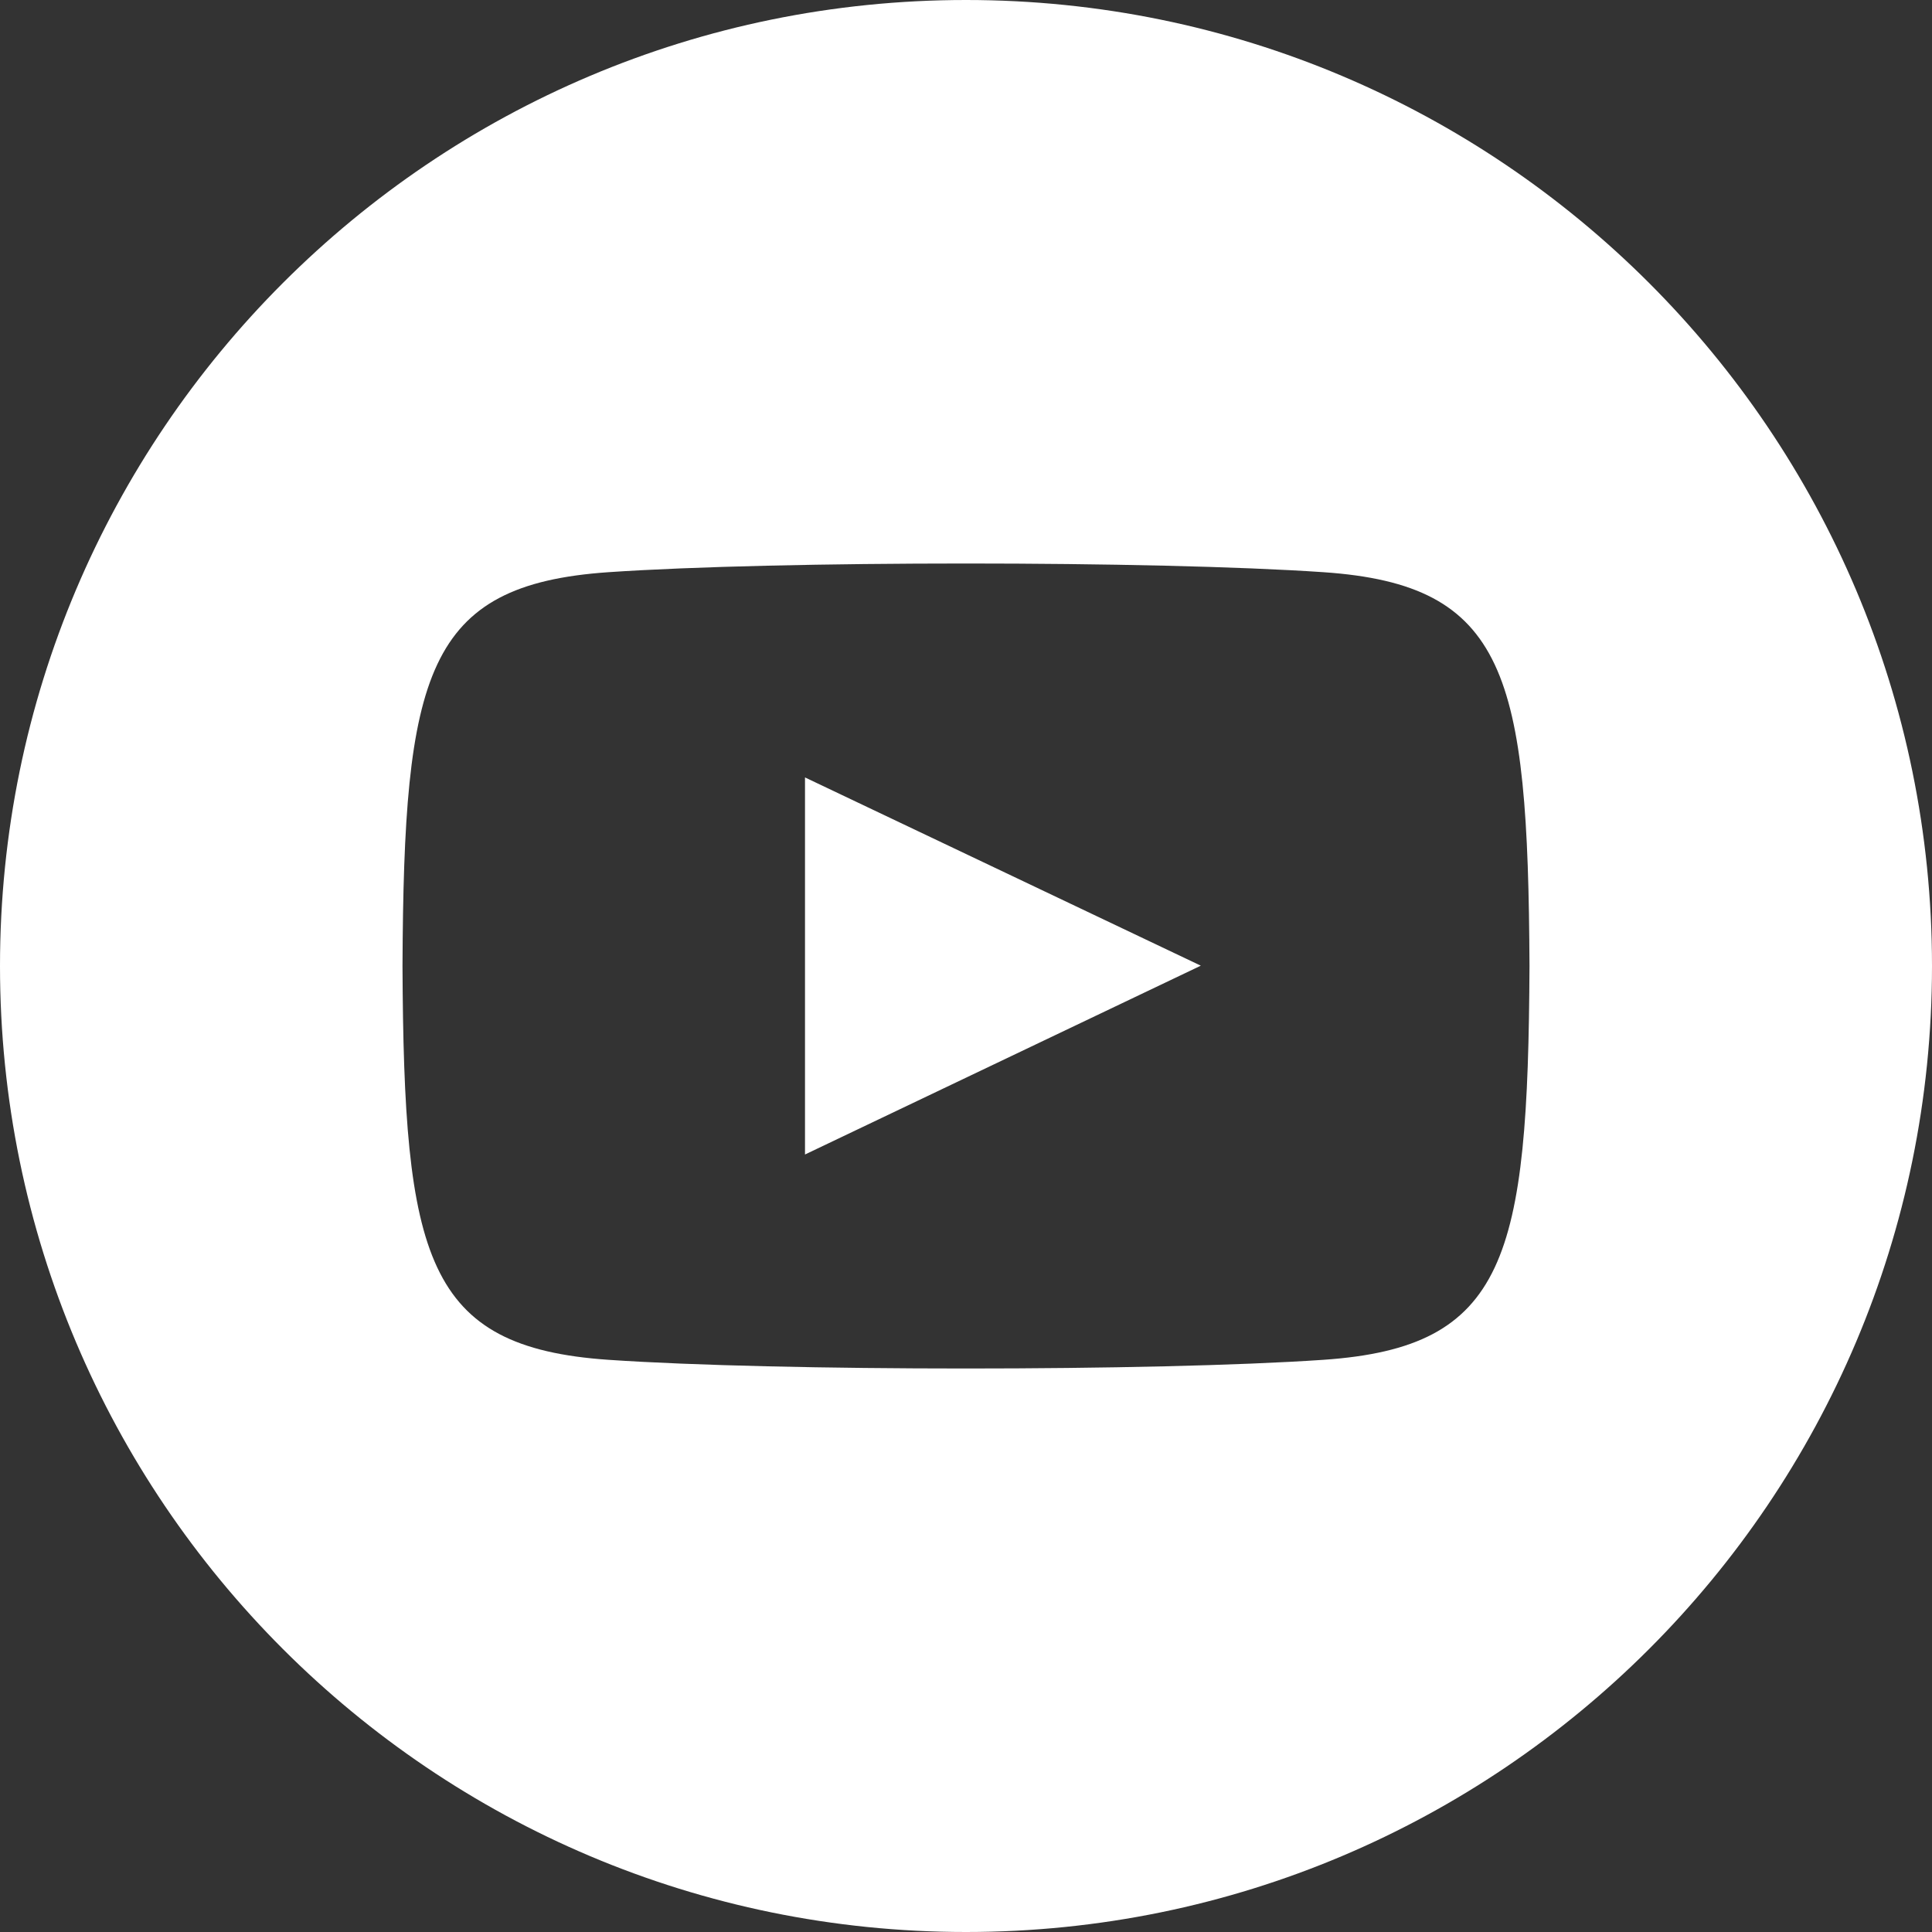 <svg width="30" height="30" viewBox="0 0 30 30" fill="none" xmlns="http://www.w3.org/2000/svg">
<rect x="0" y="0" width="30" height="30" fill="#333333" stroke="none"/>
<g clip-path="url(#clip0_2058_497)">
<path d="M15 0C6.716 0 0 6.716 0 15C0 23.284 6.716 30 15 30C23.284 30 30 23.284 30 15C30 6.716 23.284 0 15 0ZM20.551 21.115C17.924 21.295 12.071 21.295 9.447 21.115C6.603 20.92 6.271 19.527 6.25 15C6.271 10.464 6.606 9.08 9.447 8.885C12.071 8.705 17.925 8.705 20.551 8.885C23.398 9.08 23.727 10.473 23.75 15C23.727 19.536 23.394 20.92 20.551 21.115ZM12.5 12.072L18.646 14.995L12.5 17.927V12.072Z" fill="white"/>
</g>
<defs>
<clipPath id="clip0_2058_497">
<rect width="30" height="30" fill="white"/>
</clipPath>
</defs>
</svg>
